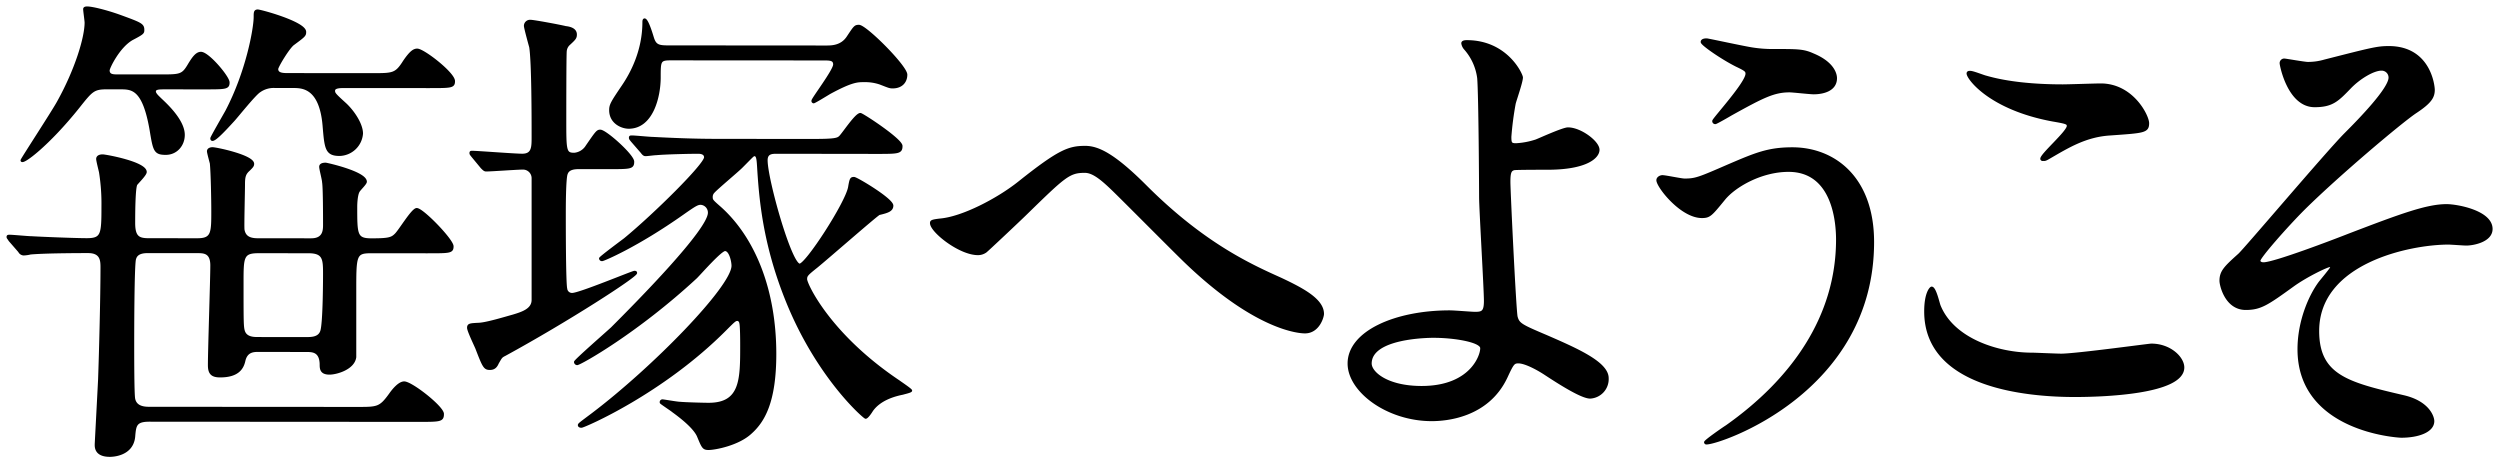 <svg xmlns="http://www.w3.org/2000/svg" width="1038" height="193" viewBox="0 0 1038 193">
  <defs>
    <style>
      .cls-1 {
        stroke: #000;
        stroke-linejoin: round;
        stroke-width: 1px;
        fill-rule: evenodd;
      }
    </style>
  </defs>
  <path id="笹塚へようこそ" class="cls-1" d="M458.223,662.65c2.4,0,5.8,0,6,5.4,0,2,0,4,3.6,4,2.8,0,10-1.993,10.6-6.793v-27.4c0-14.6,0-16.2,6.4-16.2l23.4,0.015c9.6,0.007,10.6.007,10.6-2.393,0-2.6-12.4-15.408-14.8-15.41-1.8,0-7.2,9.195-8.8,10.594-1.6,1.6-3,2-10,1.994-6.4,0-6.4-2-6.4-13.605,0-1.6.2-5,1-6.4,0.4-.8,3-3.2,3-4,0-3.8-16.2-7.411-16.6-7.411-1,0-2.2.2-2.2,1.2s1.2,5.4,1.2,6.4c0.4,2,.4,15,0.4,17.6,0,2.2,0,6.2-5.4,6.2l-22-.014c-3,0-5.6-.6-6.2-4-0.2-1.2.2-16,.2-19,0-3.2.4-4.4,2.2-6,1.2-1.2,1.6-1.6,1.6-2.4,0-3.2-15.2-6.411-16.8-6.412-0.6,0-1.8.2-1.8,1.2,0,0.6,1,4.2,1.2,5,0.4,4,.6,15.2.6,19.8,0,9,0,11.8-6.2,11.8l-20-.013c-4.2,0-6.4-.6-6.4-6.8,0-2.6,0-15.2,1-16.2,1.2-1.4,3.8-4,3.8-5,0-3.8-16.6-6.811-17.8-6.812s-2.2.4-2.2,1.4c0,0.8,1,4.6,1.2,5.6a83.335,83.335,0,0,1,1,14.2c0,11.6-.2,13.6-6.6,13.6-5,0-19.8-.613-23-0.815-1.4,0-7.6-.605-9-0.606-0.6,0-.8,0-0.8.4s0.2,0.4.8,1.4l4,4.6a2.142,2.142,0,0,0,1.8,1.2,13.569,13.569,0,0,0,2.8-.4c6.6-.6,23.2-0.585,24-0.584,5.6,0,5.6,3.8,5.6,6.6,0,11.8-.6,35.4-1,46.4-0.2,4.2-1.4,26.6-1.4,27,0,1.2,0,4.6,5.8,4.6,1,0,9.2-.194,10-7.793,0.4-4.8.6-6.8,6.4-6.8l111.2,0.074c9.6,0.006,10.6.007,10.6-2.793s-13-13.009-16-13.011c-2,0-4.4,2.8-5.8,4.8-4.2,5.8-5.2,5.8-13.8,5.791l-86.4-.057c-3,0-5.6-.8-6.2-3.805-0.4-2-.4-18.4-0.4-22,0-3.8,0-34.6.8-36.2,0.8-2.8,4-2.8,5.8-2.8l20,0.014c2.8,0,6,0,6,5.6,0,5.8-1,34.8-1,41.4,0,3.4,1.2,4.6,4.6,4.6,7.8,0,9.4-3.794,10-6.593,1-4,4-4,6-4Zm-20-5.214c-1.8,0-5,0-6-2.8-0.6-1.8-.6-3.6-0.6-20.2,0-10.6,0-12.8,6.6-12.8l20.8,0.013c6.6,0,6.6,3,6.6,9.4,0,0.4,0,20.6-1.2,23.6-1,2.8-4.2,2.8-6.2,2.8Zm-57.4-103.84c5,0,9.8.007,12.8,17.409,1.4,8.4,1.6,9.8,6.2,9.8,4.4,0,7.4-3.595,7.4-7.795,0-6.4-8.4-13.606-9.8-15.007-0.8-.8-2.2-2-2.2-3,0-1.4,1.8-1.4,4.4-1.4l15.6,0.01c9.6,0.007,10.6.007,10.6-2.393,0-2.2-8.4-12.206-11.4-12.208-1.8,0-3.2,2-4.8,4.6-2.8,4.8-3.6,4.8-12.4,4.792l-17.4-.011c-1.8,0-3.8,0-3.8-2.2,0-1,4.2-9.8,9.8-12.994,4.6-2.4,4.6-2.6,4.6-3.8,0-2.2-1-2.6-9.8-5.806-5.6-2-11.4-3.408-13.4-3.409-0.4,0-1.2,0-1.2.6,0,0.8.6,4.8,0.6,5.6,0,6.2-4,19.6-11.6,33.193-2.2,4-15,23.591-15,23.991,0,1.8,11-6.393,23.6-22.185,5.4-6.8,6.2-7.8,11.8-7.792Zm71.8-.552c3.8,0,11.4.008,12.8,16.009,0.8,9.6,1,12.2,6.6,12.2a9.511,9.511,0,0,0,9.2-8.794c0-3.8-3.4-9-6.8-12.2-4.4-4-4.8-4.4-4.8-5.6,0-1.6,2.6-1.6,4.6-1.6l34.6,0.023c9.6,0.007,10.6.008,10.6-2.393,0-3.2-12.6-13.008-15.2-13.01-1.4,0-2.8,1-5.4,4.8-3.4,5.4-4.6,5.4-13.2,5.391l-34.8-.023c-2.2,0-4.8,0-4.8-2.2,0-1,4.8-9,6.8-10.4,4.6-3.4,4.8-3.6,4.8-5,0-3.8-18.4-8.812-19.6-8.813s-1.2.8-1.2,2.6c0,4.8-3.2,22.8-11.8,39.193-1,1.8-6.2,10.8-6.2,11.2,0,2.4,5-3,9.2-7.594,1.8-2,8.8-10.794,10.8-11.993a10.094,10.094,0,0,1,6.4-1.8Zm130.6,33.687c9.6,0.007,10.6.008,10.6-2.593s-11.4-12.807-13.6-12.809c-1.2,0-1.6.6-5.6,6.4a6.788,6.788,0,0,1-5.2,3.2c-3.8,0-3.8-1.4-3.8-14.4,0-2.4,0-27,.2-28.4a4.515,4.515,0,0,1,1.2-2.6c2.6-2.4,3-2.8,3-4.2,0-2.2-2.4-2.8-4.2-3-2.4-.6-13.2-2.609-14.6-2.61a2.041,2.041,0,0,0-2.2,2c0,0.8,1.8,7.4,2.2,8.8,1,6.2,1,29.6,1,37.4,0,4.2,0,7.4-4.4,7.4-3.2,0-18.6-1.213-20.8-1.214-0.4,0-.6,0-0.6.4s0,0.4.8,1.4l3.8,4.6c0.8,0.8,1.2,1.2,1.8,1.2,2.2,0,12.8-.792,15.2-0.79a4.063,4.063,0,0,1,4.2,4v50.6c0,4-4.2,5.4-8.2,6.594-3.6,1-10.8,3.193-14,3.391-3.8.2-4.6,0.2-4.6,1.6,0,1.2,2.8,7,3.4,8.4,3,7.8,3.4,8.6,5.6,8.6,1.8,0,2.6-1,3.2-2.4,1.4-2.4,1.4-2.6,3-3.4,26-14.183,54.4-32.564,54.4-33.964,0-.2,0-0.4-0.6-0.4-0.8,0-22.8,9.185-25.8,9.183a2.461,2.461,0,0,1-2.6-2.2c-0.6-2.2-.6-26.6-0.6-30.8,0-2.8,0-15.2.8-17,0.8-2.4,3.8-2.4,5.6-2.4Zm25.2-50.384c-4,0-5.4-.4-6.4-3.6-0.2-.6-2.2-7.6-3.4-7.6-0.4,0-.4.8-0.4,1,0,12.2-5.2,21.6-8.6,26.6-4.6,6.8-5.2,7.8-5.2,10,0,5.2,4.8,7.2,7.6,7.205,9.8,0.007,12.8-12.992,12.8-20.792,0-6.8,0-7.6,4.6-7.6l63.4,0.042c2.8,0,4.6,0,4.6,2.2,0,2.4-9,14.2-9,15a0.473,0.473,0,0,0,.4.6c0.4,0,5.6-3.2,6.6-3.8,9.2-4.994,11.6-4.992,14.2-4.99a19.344,19.344,0,0,1,6.8,1c3.6,1.4,4,1.6,5.2,1.6,3.8,0,5.6-2.4,5.6-5.2,0-3.4-16.8-20.211-19.6-20.213-1.6,0-1.8.4-4.6,4.6-2.6,4-6.8,4-9,3.994Zm86,44.058c9.6,0.007,10.8.007,10.8-2.793,0-2.6-16.2-13.211-17-13.211-1.8,0-7,8-8.4,9.394-1,1-2.2,1.4-11.4,1.393l-38.8-.026c-11-.007-19.8-0.413-27.6-0.818-1.2,0-7.4-.605-8.6-0.606-0.6,0-.8,0-0.8.4s0,0.4.8,1.4l4,4.6c0.6,0.8,1,1.2,1.6,1.2,0.8,0,3.6-.4,4.4-0.4,4.4-.4,14.8-0.59,17.4-0.589,0.6,0,3,0,3,2,0,3-20.8,23.587-33.4,33.979-1.6,1.2-10.2,7.593-10.2,7.993a0.7,0.7,0,0,0,.8.6c0.6,0,14.4-5.791,33.4-19.178,5.4-3.8,6.2-4.2,7.6-4.2a3.74,3.74,0,0,1,3.4,3.8c0,7.2-29.2,36.781-40.4,47.974-2.4,2.2-15.2,13.39-15.2,13.99a0.86,0.86,0,0,0,.8.8c1.2,0,24.8-13.183,49.4-35.967,1.8-1.8,10.2-11.394,12-11.393,2.2,0,3.2,4.8,3.2,6.6,0,8.8-33,42.578-58.4,61.762-4.8,3.6-5.4,4-5.4,4.4s0.4,0.6,1,.6c1,0,33.6-13.978,59.8-40.361,3.6-3.6,4-4,5-4a1.454,1.454,0,0,1,1.2,1.2c0.4,1,.4,8,0.4,9.6,0,14,0,24.2-13.6,24.191-2,0-9.8-.207-11.8-0.408-1.2,0-6.8-1-7.2-1a0.653,0.653,0,0,0-.8.8c0,0.2,4.6,3.2,5,3.6,5.8,4.2,9.2,7.606,10.4,10.207,2,4.8,2.2,5.4,4.4,5.4,2.6,0,12.2-1.792,17.4-6.588,5.4-4.8,10.2-12.794,10.2-32.794,0-26.6-8.8-48.207-23-60.816-3.2-2.8-3.4-3-3.4-4.4a2.863,2.863,0,0,1,.8-2c1.4-1.6,9.8-8.594,11.6-10.393,4.4-4.4,4.8-5,5.4-5,1.2,0,1.4,1.4,1.6,4.6,0.8,13,2.2,32,12,56.209,12.8,31.609,32,48.222,32.6,48.222s2-2,2.6-3c3.4-4.8,9.8-6.393,12.8-6.991,0.6-.2,3.4-0.8,3.4-1.2s-4.2-3.2-5-3.8c-29-19.419-38.6-40.426-38.6-42.426,0-1.6.4-2,4.4-5.2,4.2-3.4,25.2-21.784,26-21.983,3.4-.8,5.4-1.4,5.4-3.4,0-2.6-14.8-11.41-15.8-11.41-1.2,0-1.4.2-2,3.8-1.2,6.6-17.8,32.189-20.6,32.187-3.8,0-13.8-35.41-13.8-43.41,0-3.2,2.4-3.2,4.4-3.2Zm87.2-2.342c-6.8,0-10.8,1.393-27.6,14.782-8.8,6.994-23.4,14.585-32.6,15.379-3.4.4-3.8,0.6-3.8,1.4,0,3.4,11.8,12.808,19.4,12.813a5.525,5.525,0,0,0,3.2-1c0.4-.2,15-13.99,16.4-15.389,16.4-15.989,18.2-17.788,24.8-17.784,3.2,0,6.6,2.605,11.2,7.008,4.4,4.2,25.8,25.817,30.6,30.421,29.8,28.62,47.8,29.232,49.6,29.233,5.6,0,7.4-6.395,7.4-7.595,0-5.8-8.2-10.206-17.6-14.612-12-5.408-31.8-14.221-56-38.438C793.423,581.071,786.822,578.067,781.622,578.063Zm158.4-43.895c-0.4,0-1.8,0-1.8.8a4.442,4.442,0,0,0,1.2,2.4,22.764,22.764,0,0,1,5.4,12c0.6,7,.8,47.8.8,49.4,0,5,2,38.2,2,43.2,0,4.6-1.2,5-4.2,5-1.4,0-8.6-.606-10.4-0.607-22.8-.015-42,8.572-42,21.572,0,11.4,16,23.411,34.4,23.424,5.6,0,23.2-1.185,31-17.78,2.6-5.6,3-6.2,5-6.2,3,0,8.4,3.006,11.4,5.008,5.2,3.4,14.8,9.61,18.4,9.612a7.606,7.606,0,0,0,7.2-8c0-6.4-13-12.009-25.4-17.417-10.4-4.407-11.6-5.008-12.4-8.009-0.6-2.2-3-52.2-3-56s0.4-5,2-5.4c0.4-.2,13.4-0.191,13.8-0.191,16.4,0.011,21.2-4.786,21.2-7.786,0-3.2-7.4-8.805-12.6-8.809-2,0-11.2,4.193-13.2,4.992a31.841,31.841,0,0,1-8.4,1.594c-2.2,0-2.4-.6-2.4-3.2a129.589,129.589,0,0,1,1.8-13.8c0.4-1.6,3-9,3-10.8C962.823,547.983,956.623,534.179,940.022,534.168Zm6,127.006c0.6,1.8-3,16.6-24.8,16.584-14.4-.01-21.2-6.015-21.2-9.815,0-11,24.2-11.184,26.2-11.182C935.022,656.767,945.223,658.573,946.023,661.174Zm93.6-127.74c-0.4,0-2,0-2,1s8.4,6.805,14.4,9.809c3.8,1.8,4.2,2.2,4.2,3.4,0,3.8-13.8,18.791-13.8,19.591a0.733,0.733,0,0,0,.8.8c0.4,0,5.6-3,6.6-3.6,13-7.191,17.6-9.588,24.2-9.584,1.4,0,8.4.806,10,.807,3.8,0,9.2-1.194,9.2-6.194,0-1.8-1.2-6.4-9.4-9.806-4-1.8-6.2-1.8-15.8-1.811a54.057,54.057,0,0,1-9.2-.606C1055.82,536.845,1040.22,533.434,1039.62,533.434Zm35.6,45.224c-10-.006-15.2,2.19-26.4,6.983-12.4,5.392-13.8,5.991-18.4,5.988-1.4,0-7.8-1.4-9.2-1.406-0.8,0-2,.6-2,1.6,0,2.6,9.8,15.207,18.4,15.213,3.2,0,3.8-.8,9.2-7.394,4.4-5.4,15.4-11.79,26.8-11.782,19,0.012,20.2,22.213,20.2,28.613,0,32.2-18.8,58.389-46,77.571-1,.6-8.8,5.994-8.8,6.594a0.474,0.474,0,0,0,.6.4c5.4,0,69-21.355,69-83.556C1108.62,590.681,1092.42,578.67,1075.22,578.658Zm80.4-29.747c-1-.2-5.4-2-6.6-2-0.4,0-1,0-1,.6,0,2,9.2,14.607,35.2,19.424,5.8,1,6.4,1.2,6.4,2.4,0,2.4-11,11.793-11,13.593a0.474,0.474,0,0,0,.6.4c0.8,0,.8.2,2.8-1,7.6-4.4,15-8.991,25.2-9.584,13.8-.991,15.6-0.99,15.6-4.59,0-3-6.4-16-19.6-16.013-2.2,0-13.4.391-15.8,0.39C1176.02,552.525,1164.62,551.517,1155.62,548.911Zm19,115.015c-14.2-.01-32.8-6.022-38.4-20.026-0.4-1-1.8-7.4-3.2-7.4-0.4,0-2.6,2.2-2.6,9.8,0,31.4,42.2,35.029,62,35.042,11,0.007,45-.97,45-11.77,0-4-5.4-9.4-13.2-9.409-1,0-31.4,4.179-37.4,4.175C1184.82,664.333,1176.02,663.927,1174.62,663.926Zm148.2-127.3c-4.8,0-7,.6-26.6,5.583a24.617,24.617,0,0,1-7,1c-1.4,0-9.2-1.406-9.8-1.406a1.392,1.392,0,0,0-1.4,1.6c0,0.6,3.2,17.6,14,17.609,7.4,0,9.6-2.393,15-7.99,3.8-3.8,9.4-7.194,12.8-7.191a3.366,3.366,0,0,1,3.4,3.4c0,4.6-12.2,17.192-18.4,23.388-7.4,7.395-42.4,48.773-44.2,50.171-5.8,5.2-7.6,7-7.6,10.8,0,1.8,2.2,11.6,10.4,11.607,6.2,0,9-1.994,19.8-9.787,5.6-4,14-7.991,15-7.99a0.7,0.7,0,0,1,.8.6c0,0.4-4,5.2-4.8,6.2-4.2,5.6-8.8,16.194-8.8,27.795,0,33.8,41.2,36.228,42.6,36.228,7,0,13.2-2.191,13.2-6.391,0-1.8-2-7.8-12-10.208-23.2-5.416-35.8-8.424-35.8-27.224,0-28.6,38.2-36.375,54.2-36.365,1,0,6.2.4,7.4,0.405,2.8,0,10.4-1.393,10.4-6.393,0-7.2-14.2-9.81-18.6-9.813-8.2,0-19,3.988-40.4,12.174-6.6,2.6-31.2,11.979-35.6,11.976-1,0-1.8-.4-1.8-1.2,0-1.4,11.2-14.193,18.6-21.588,14.4-14.191,40-35.774,46.2-39.97,6.4-4.2,7.6-6.395,7.6-9.395C1341.42,553.035,1340.02,536.634,1322.82,536.622Z" transform="translate(-331 -517)"/>
</svg>
